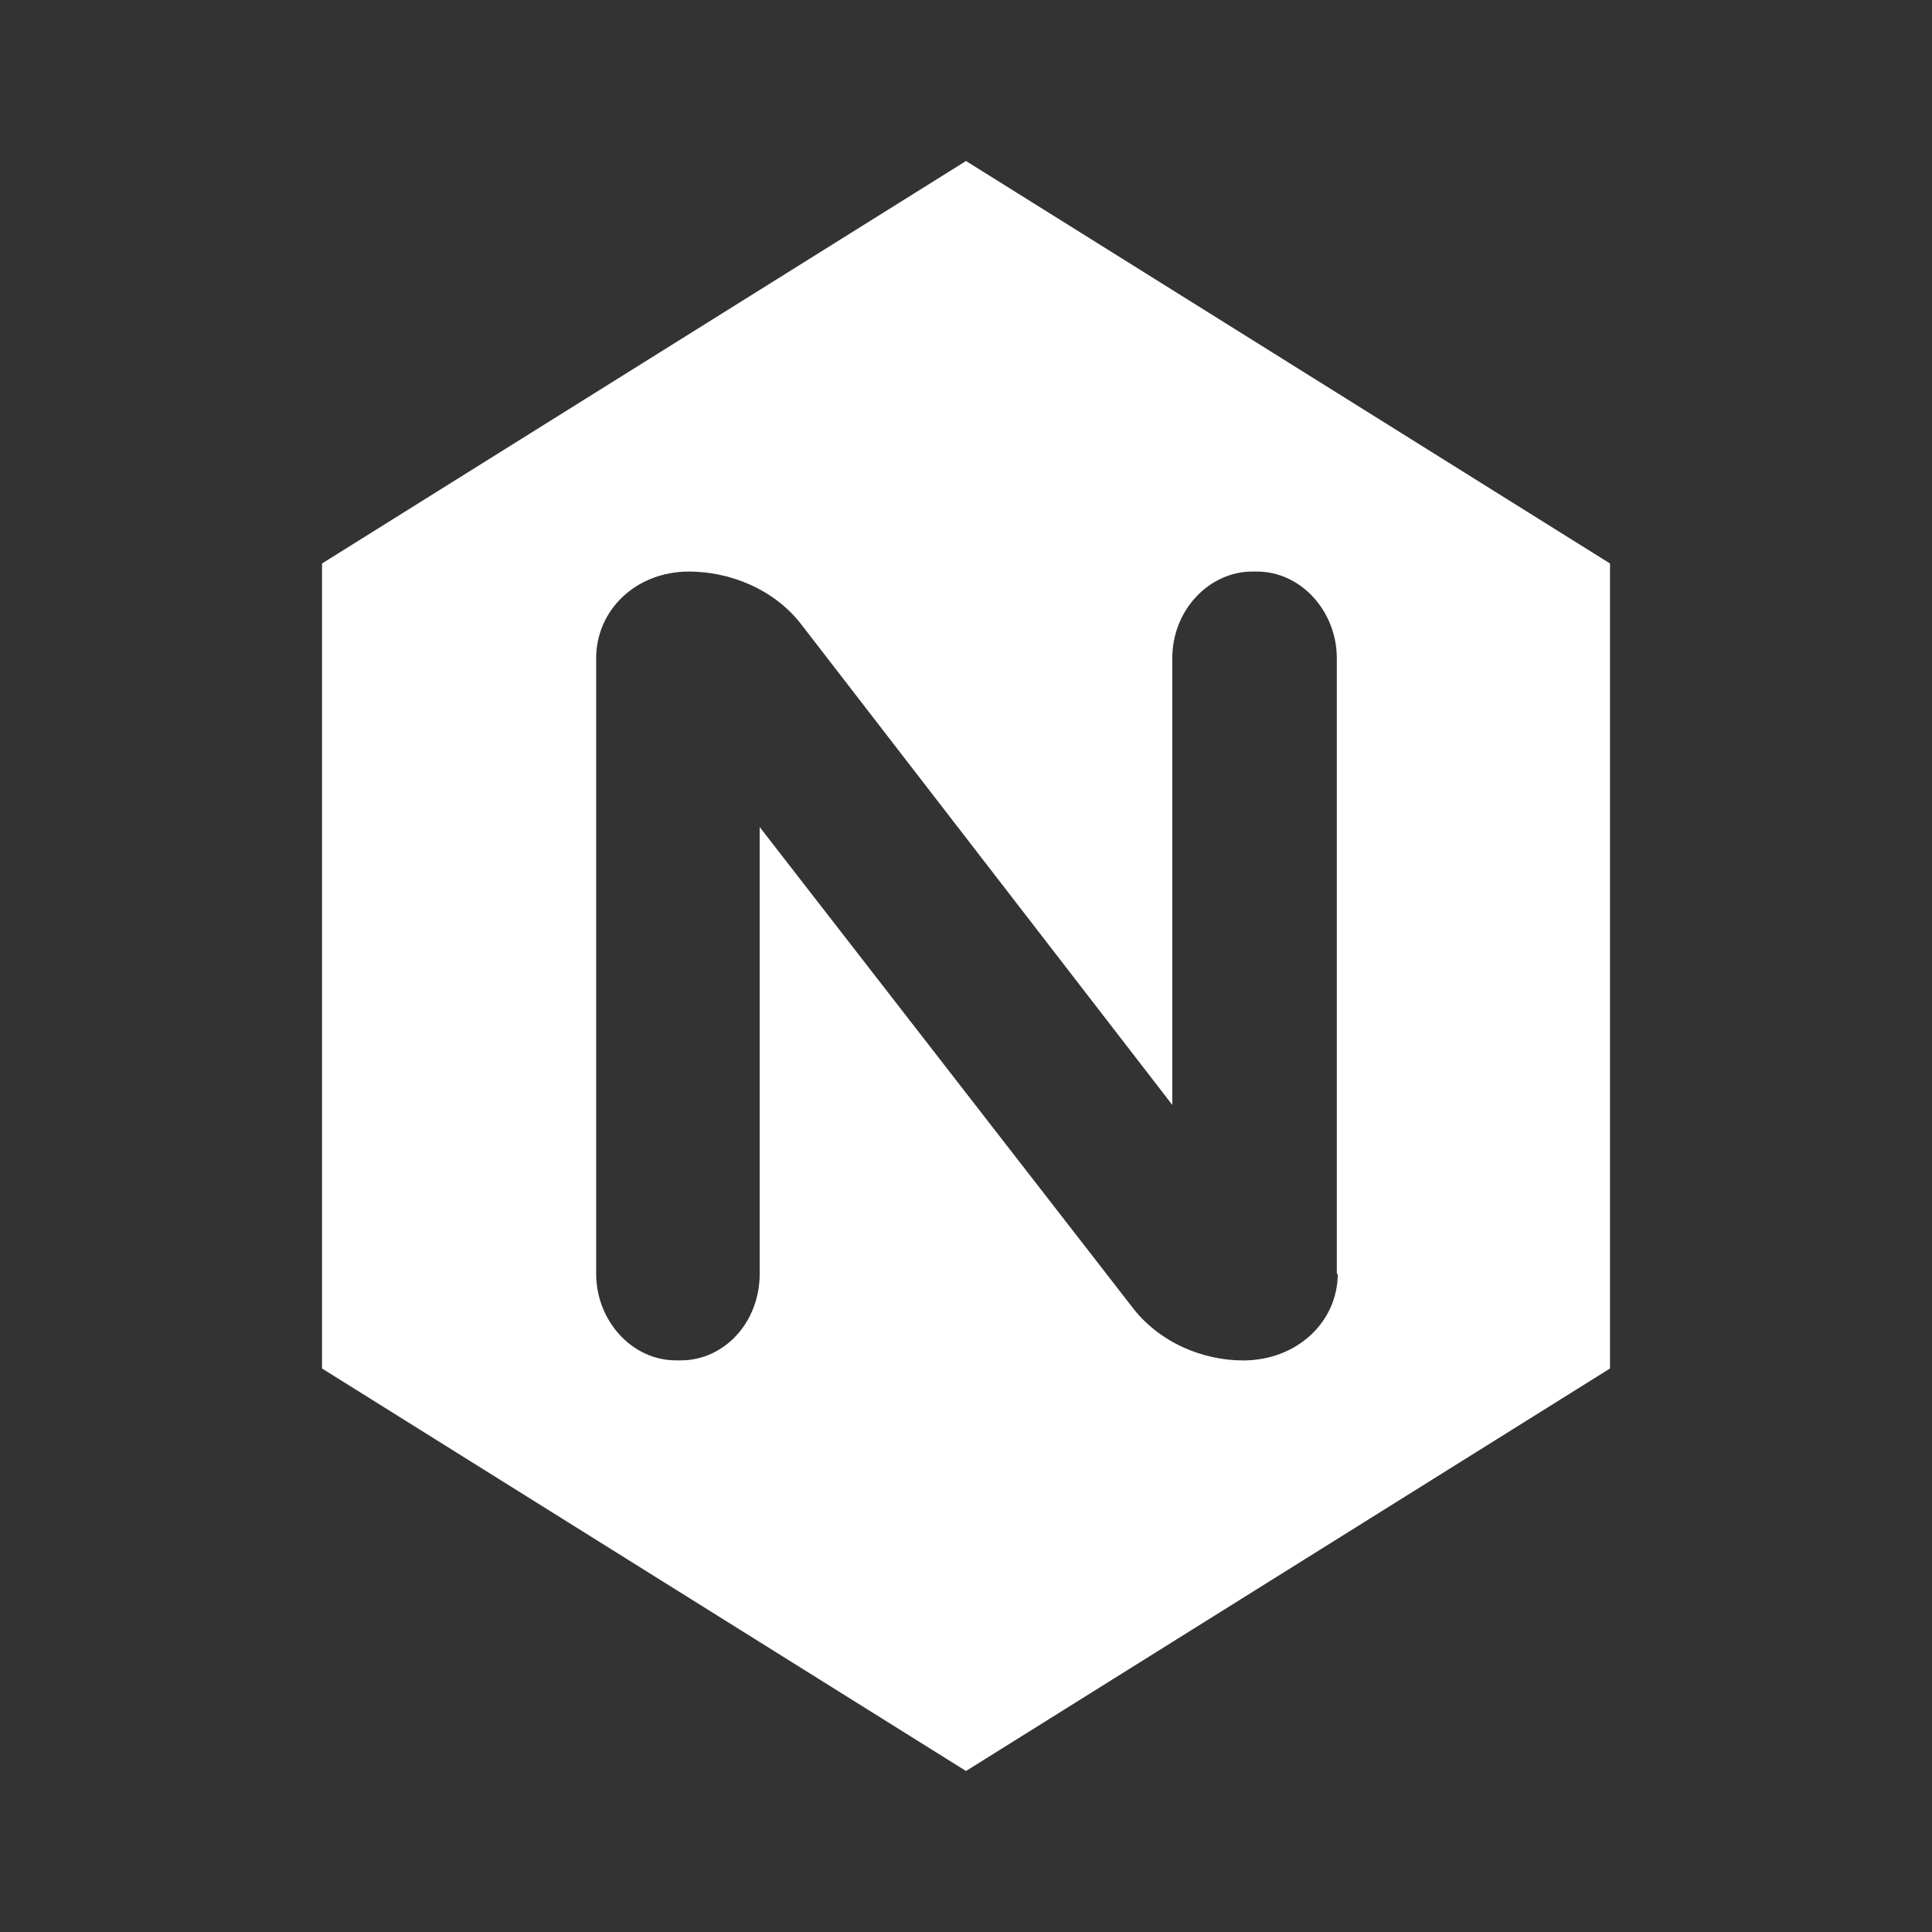 <?xml version="1.0" encoding="UTF-8"?>
<svg xmlns="http://www.w3.org/2000/svg" width="56" height="56" viewBox="0 0 56 56" fill="none">
  <rect x="0" y="0" width="56" height="56" fill="#333333" stroke="none"/>
  <path d="M28 4.667L9.334 16.333V39.666L28 51.333L46.667 39.666V16.333L28 4.667ZM38.775 36.925C38.775 38.296 37.614 39.433 36.029 39.433C34.896 39.433 33.603 38.937 32.795 37.858L22.02 23.973V36.923C22.02 38.325 20.997 39.431 19.733 39.431H19.596C18.301 39.431 17.28 38.265 17.28 36.923V19.075C17.28 17.704 18.411 16.567 19.973 16.567C21.133 16.567 22.451 17.062 23.259 18.142L33.98 32.027V19.075C33.98 17.673 35.057 16.567 36.297 16.567H36.431C37.724 16.567 38.748 17.733 38.748 19.075V36.925H38.775Z" fill="white"></path>
</svg>
